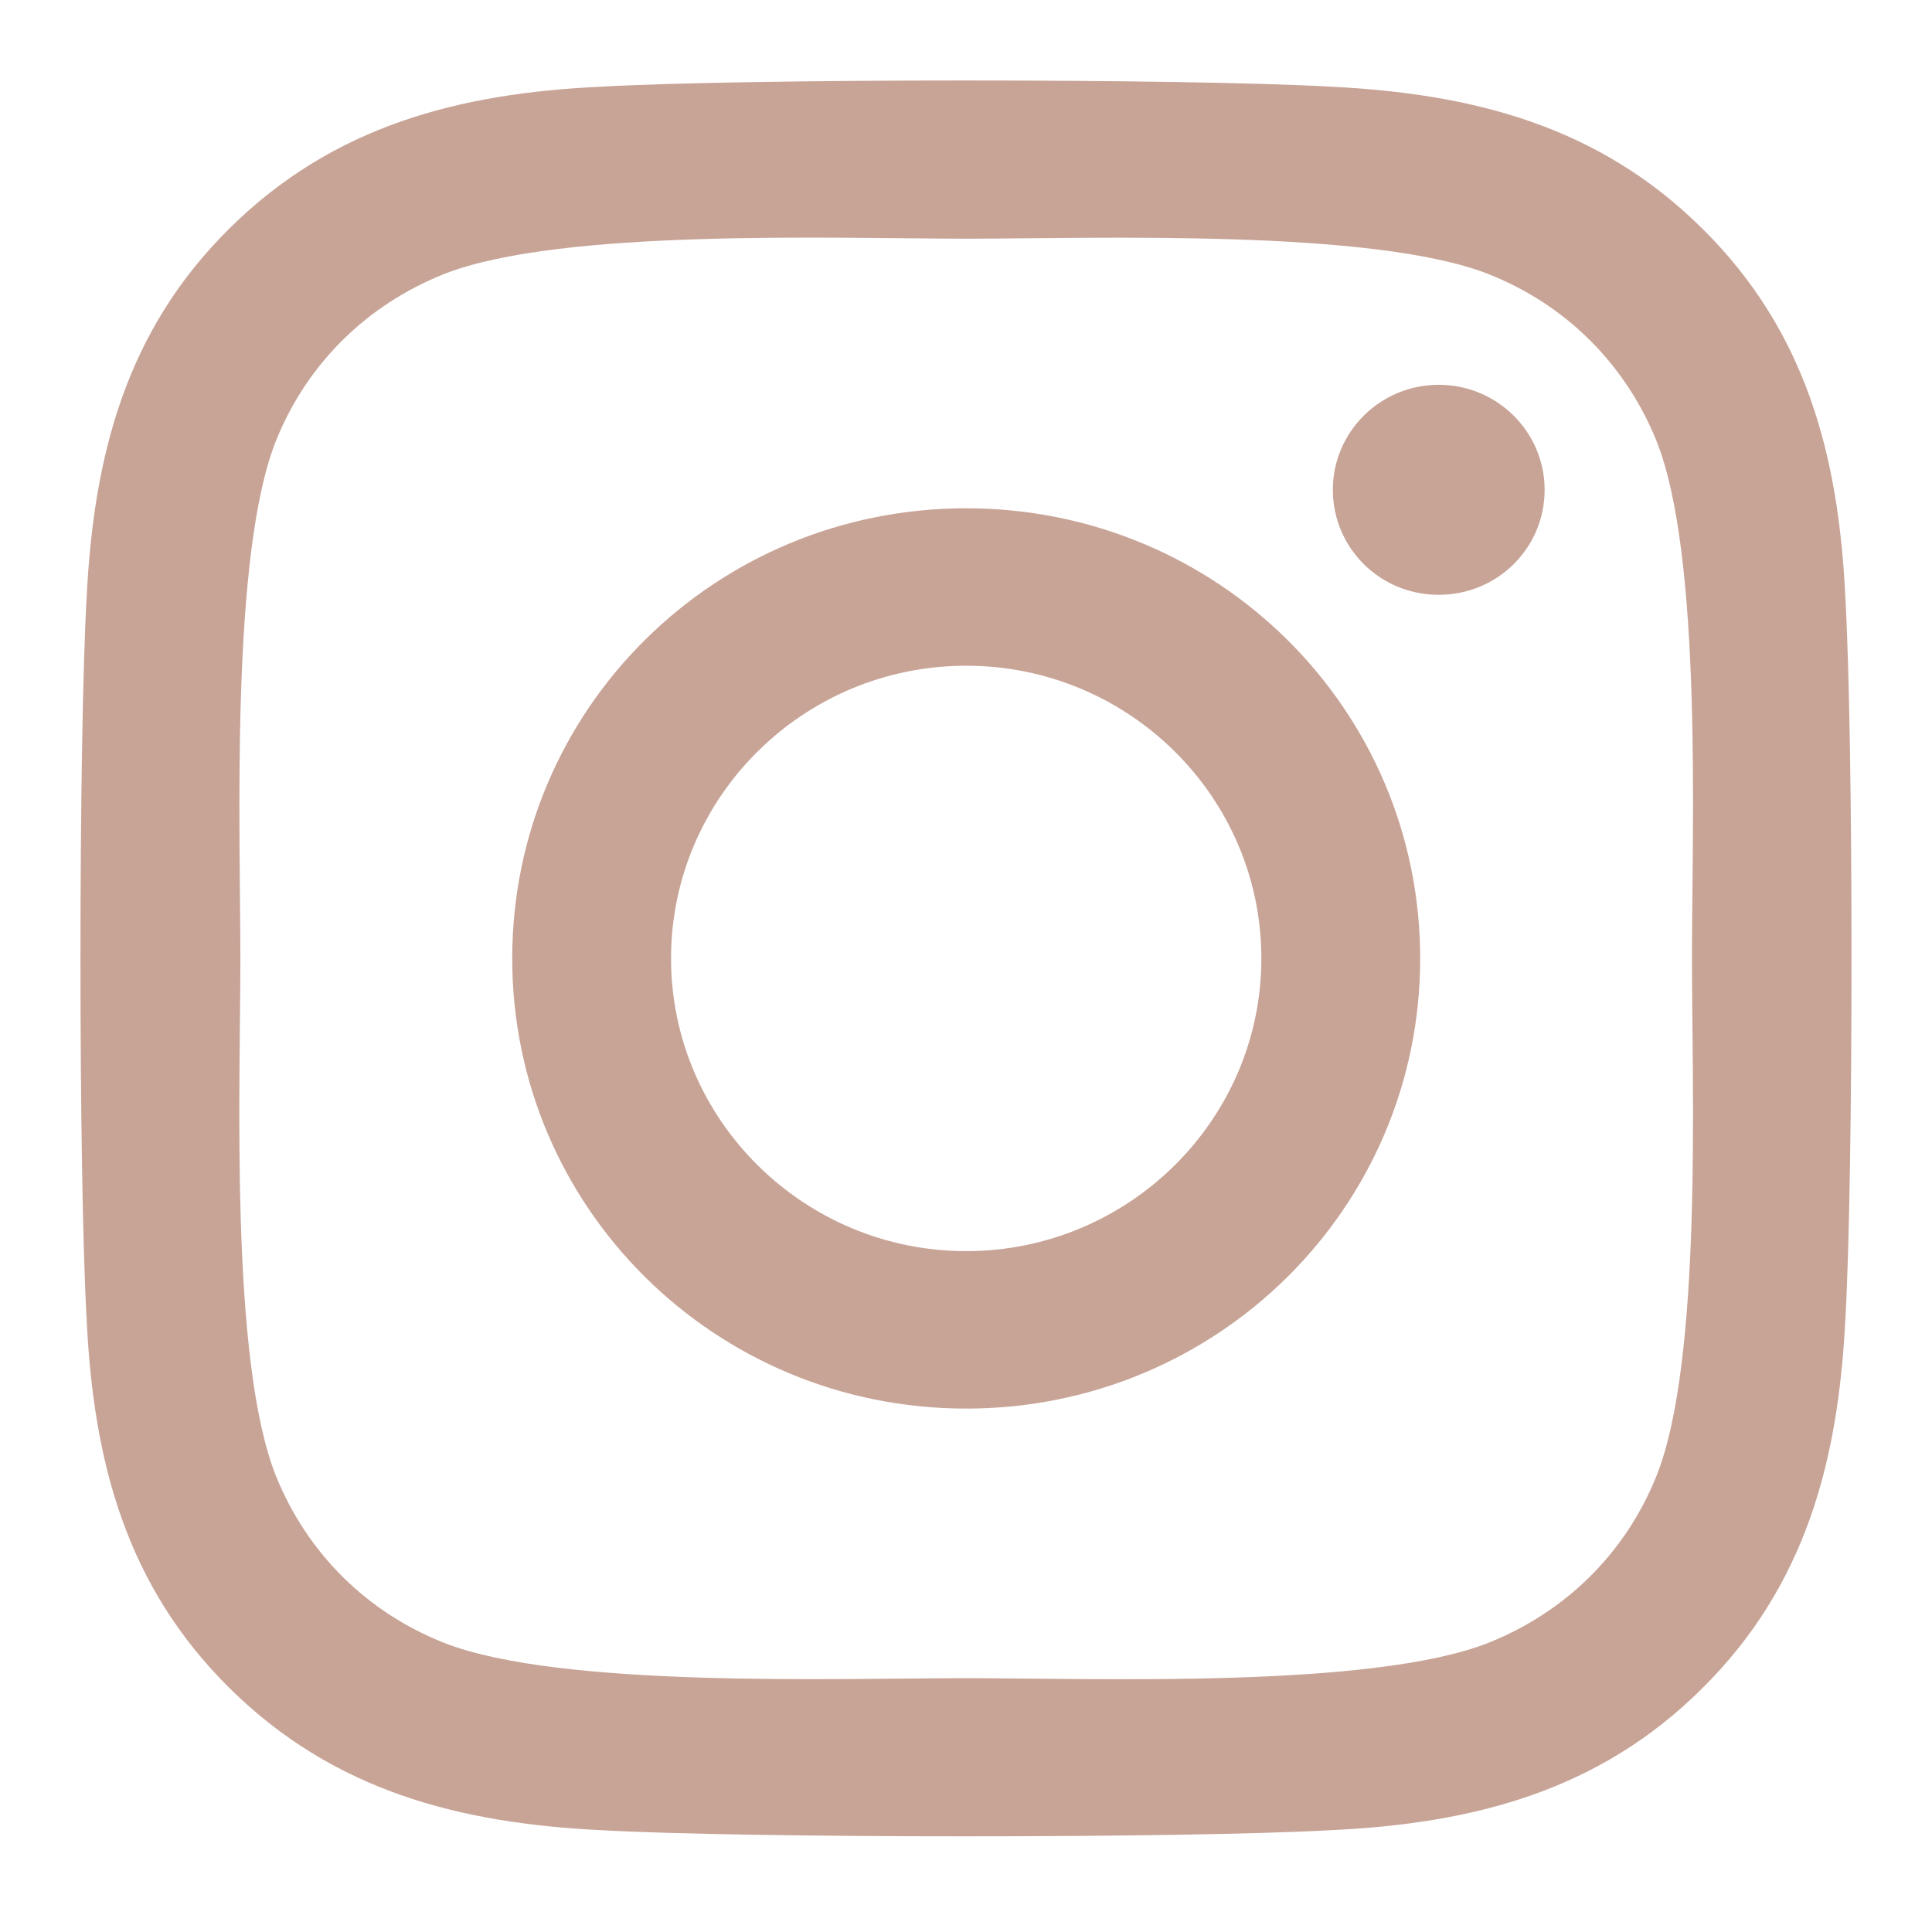 <svg width="24" height="24" viewBox="0 0 24 24" fill="none" xmlns="http://www.w3.org/2000/svg">
<path d="M12.002 6.314C8.881 6.314 6.363 8.81 6.363 11.906C6.363 15.001 8.881 17.498 12.002 17.498C15.124 17.498 17.642 15.001 17.642 11.906C17.642 8.81 15.124 6.314 12.002 6.314ZM12.002 15.542C9.985 15.542 8.336 13.911 8.336 11.906C8.336 9.901 9.98 8.27 12.002 8.27C14.024 8.27 15.669 9.901 15.669 11.906C15.669 13.911 14.02 15.542 12.002 15.542ZM19.188 6.085C19.188 6.81 18.599 7.389 17.872 7.389C17.141 7.389 16.557 6.805 16.557 6.085C16.557 5.365 17.146 4.78 17.872 4.78C18.599 4.78 19.188 5.365 19.188 6.085ZM22.923 7.409C22.839 5.661 22.437 4.114 21.146 2.839C19.86 1.563 18.299 1.164 16.537 1.077C14.722 0.974 9.279 0.974 7.463 1.077C5.706 1.159 4.145 1.558 2.854 2.834C1.563 4.109 1.166 5.657 1.077 7.404C0.974 9.205 0.974 14.602 1.077 16.403C1.161 18.15 1.563 19.698 2.854 20.973C4.145 22.248 5.701 22.648 7.463 22.735C9.279 22.837 14.722 22.837 16.537 22.735C18.299 22.652 19.86 22.253 21.146 20.973C22.432 19.698 22.834 18.15 22.923 16.403C23.026 14.602 23.026 9.21 22.923 7.409ZM20.577 18.335C20.194 19.289 19.453 20.024 18.486 20.409C17.038 20.978 13.602 20.847 12.002 20.847C10.402 20.847 6.962 20.973 5.519 20.409C4.557 20.029 3.816 19.294 3.428 18.335C2.854 16.899 2.986 13.493 2.986 11.906C2.986 10.319 2.859 6.907 3.428 5.476C3.811 4.523 4.552 3.788 5.519 3.403C6.967 2.834 10.402 2.965 12.002 2.965C13.602 2.965 17.043 2.839 18.486 3.403C19.448 3.783 20.189 4.518 20.577 5.476C21.151 6.912 21.018 10.319 21.018 11.906C21.018 13.493 21.151 16.904 20.577 18.335Z" fill="#C8A497"/>
</svg>
